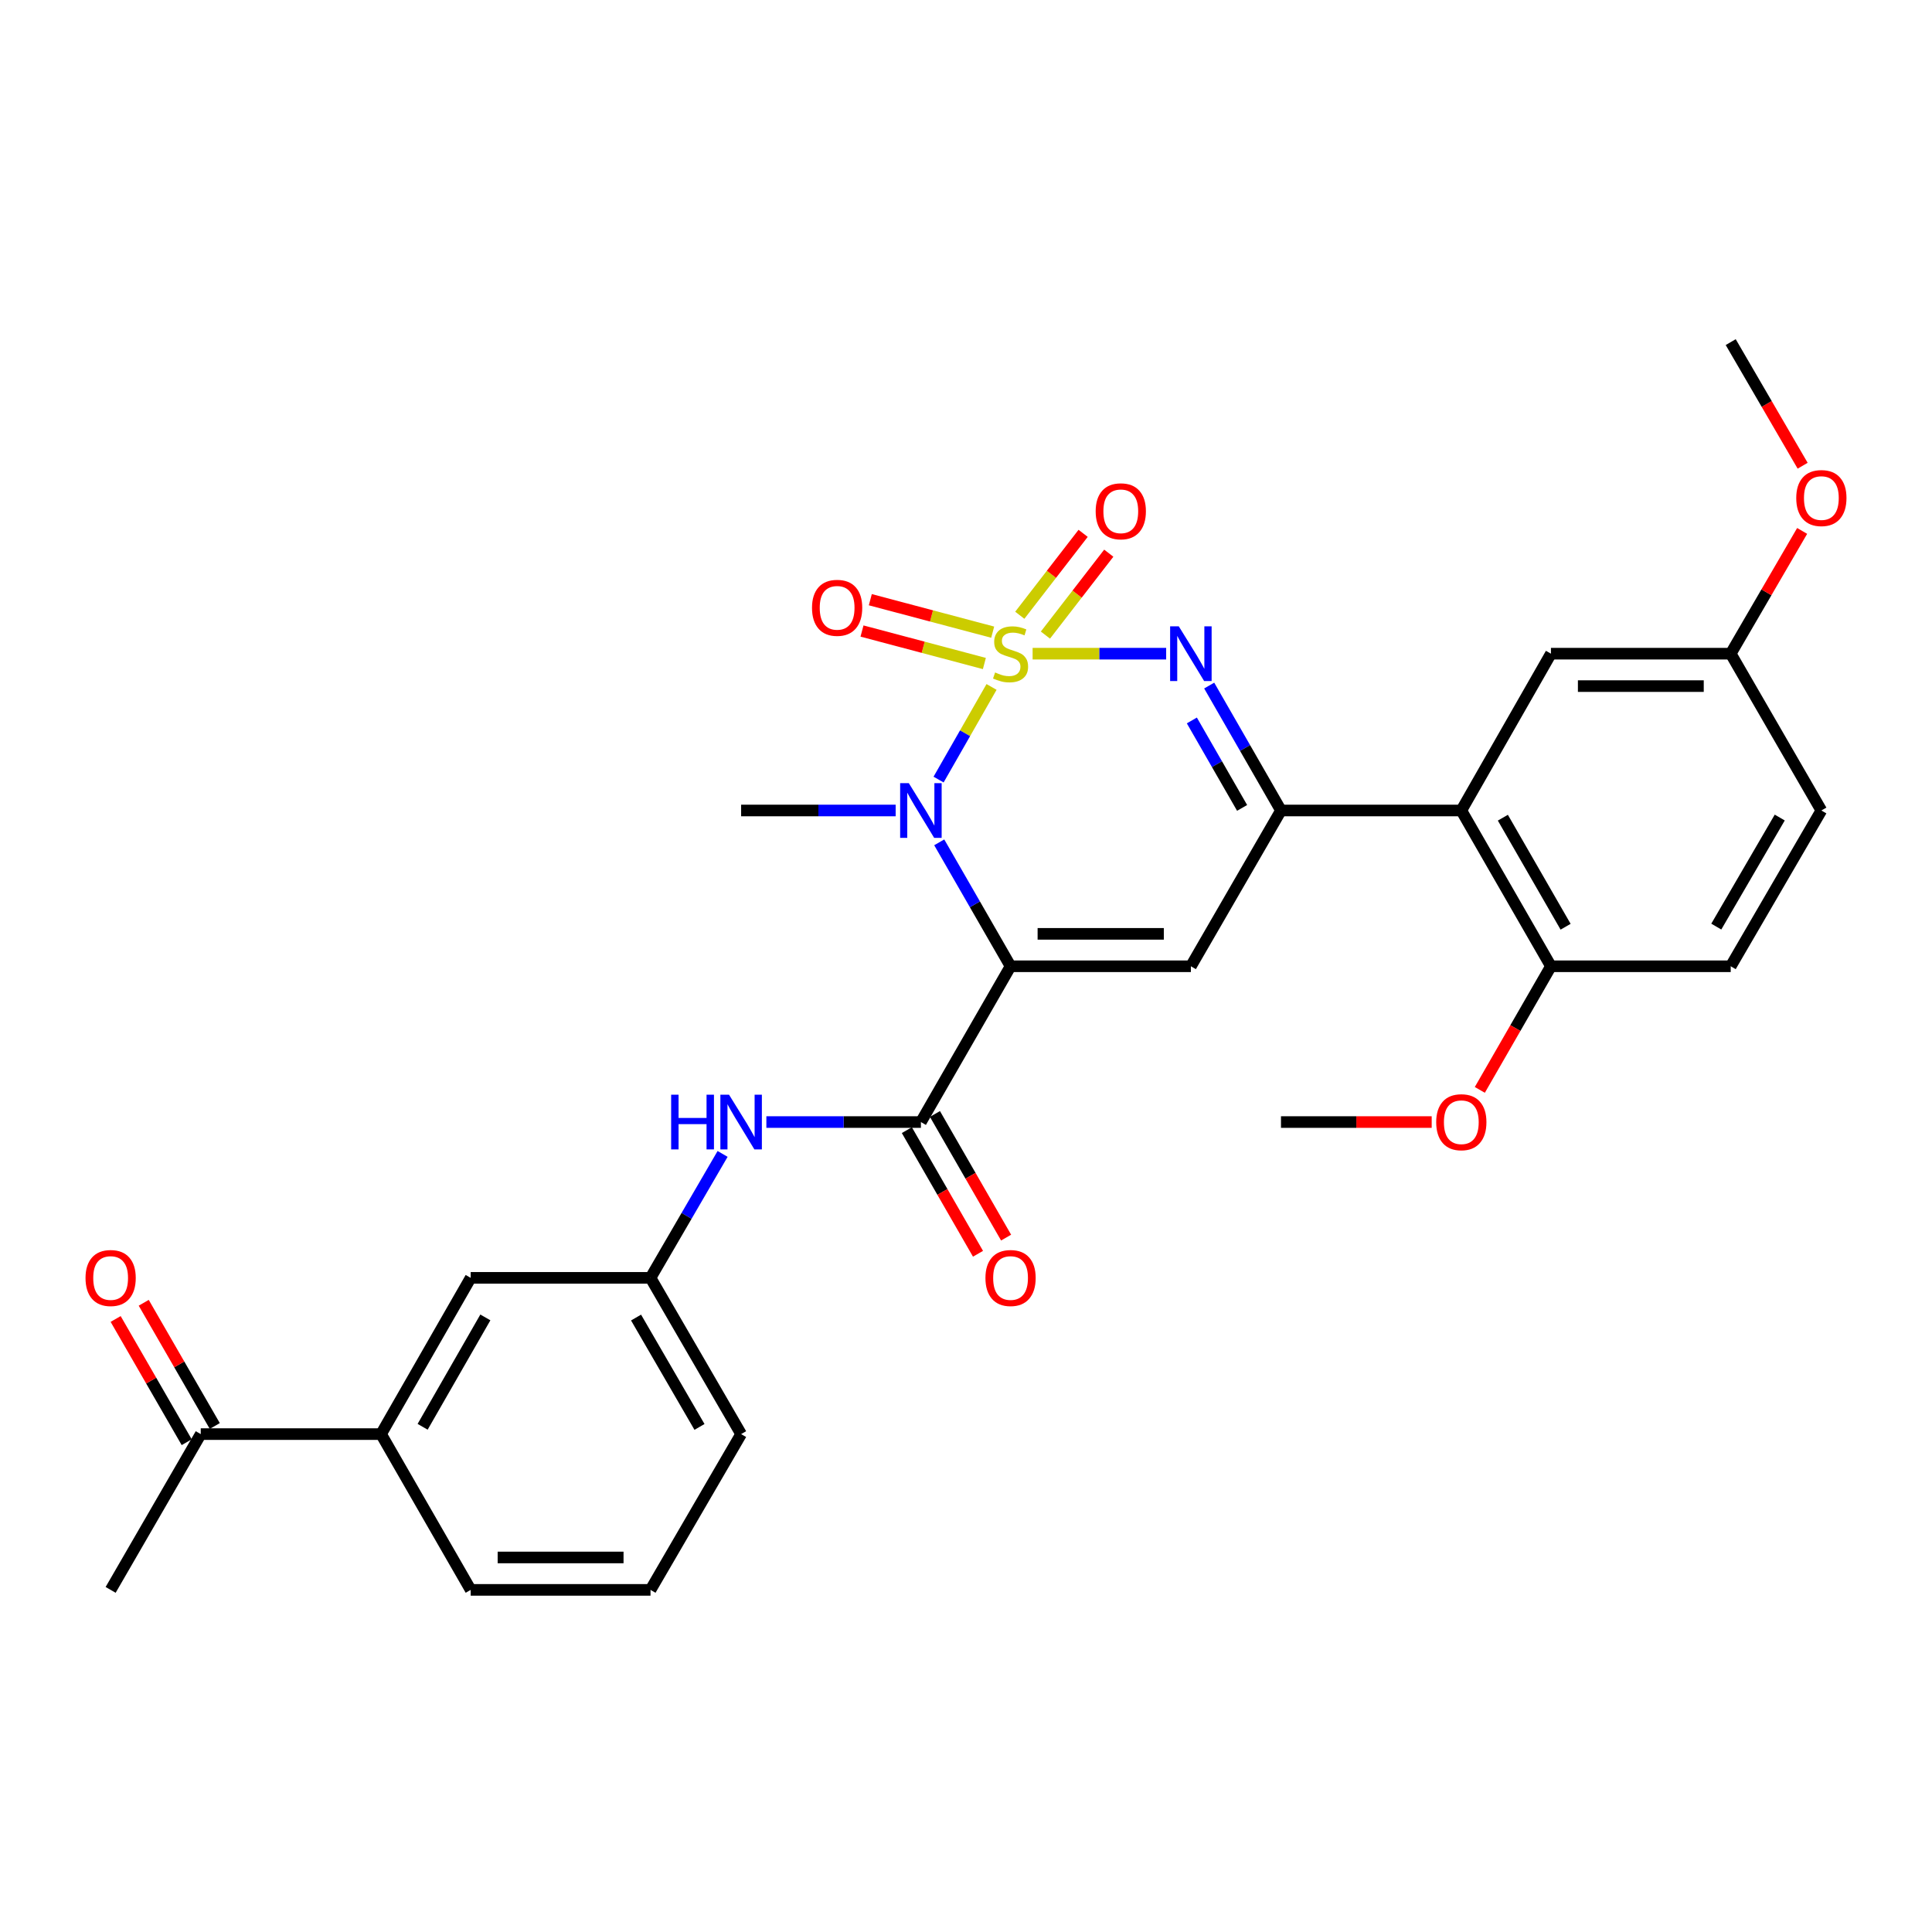 <?xml version='1.0' encoding='iso-8859-1'?>
<svg version='1.1' baseProfile='full'
              xmlns='http://www.w3.org/2000/svg'
                      xmlns:rdkit='http://www.rdkit.org/xml'
                      xmlns:xlink='http://www.w3.org/1999/xlink'
                  xml:space='preserve'
width='1000px' height='1000px' viewBox='0 0 1000 1000'>
<!-- END OF HEADER -->
<rect style='opacity:1.0;fill:#FFFFFF;stroke:none' width='1000' height='1000' x='0' y='0'> </rect>
<path class='bond-1' d='M 513.22,355.562 L 499.513,379.534' style='fill:none;fill-rule:evenodd;stroke:#CCCC00;stroke-width:6px;stroke-linecap:butt;stroke-linejoin:miter;stroke-opacity:1' />
<path class='bond-1' d='M 499.513,379.534 L 485.805,403.506' style='fill:none;fill-rule:evenodd;stroke:#0000FF;stroke-width:6px;stroke-linecap:butt;stroke-linejoin:miter;stroke-opacity:1' />
<path class='bond-2' d='M 534.478,338.344 L 569.042,338.344' style='fill:none;fill-rule:evenodd;stroke:#CCCC00;stroke-width:6px;stroke-linecap:butt;stroke-linejoin:miter;stroke-opacity:1' />
<path class='bond-2' d='M 569.042,338.344 L 603.606,338.344' style='fill:none;fill-rule:evenodd;stroke:#0000FF;stroke-width:6px;stroke-linecap:butt;stroke-linejoin:miter;stroke-opacity:1' />
<path class='bond-8' d='M 541.113,328.72 L 557.507,307.521' style='fill:none;fill-rule:evenodd;stroke:#CCCC00;stroke-width:6px;stroke-linecap:butt;stroke-linejoin:miter;stroke-opacity:1' />
<path class='bond-8' d='M 557.507,307.521 L 573.9,286.323' style='fill:none;fill-rule:evenodd;stroke:#FF0000;stroke-width:6px;stroke-linecap:butt;stroke-linejoin:miter;stroke-opacity:1' />
<path class='bond-8' d='M 527.839,318.455 L 544.232,297.256' style='fill:none;fill-rule:evenodd;stroke:#CCCC00;stroke-width:6px;stroke-linecap:butt;stroke-linejoin:miter;stroke-opacity:1' />
<path class='bond-8' d='M 544.232,297.256 L 560.625,276.057' style='fill:none;fill-rule:evenodd;stroke:#FF0000;stroke-width:6px;stroke-linecap:butt;stroke-linejoin:miter;stroke-opacity:1' />
<path class='bond-9' d='M 513.814,327.209 L 482.145,318.806' style='fill:none;fill-rule:evenodd;stroke:#CCCC00;stroke-width:6px;stroke-linecap:butt;stroke-linejoin:miter;stroke-opacity:1' />
<path class='bond-9' d='M 482.145,318.806 L 450.475,310.402' style='fill:none;fill-rule:evenodd;stroke:#FF0000;stroke-width:6px;stroke-linecap:butt;stroke-linejoin:miter;stroke-opacity:1' />
<path class='bond-9' d='M 509.511,343.429 L 477.841,335.025' style='fill:none;fill-rule:evenodd;stroke:#CCCC00;stroke-width:6px;stroke-linecap:butt;stroke-linejoin:miter;stroke-opacity:1' />
<path class='bond-9' d='M 477.841,335.025 L 446.171,326.622' style='fill:none;fill-rule:evenodd;stroke:#FF0000;stroke-width:6px;stroke-linecap:butt;stroke-linejoin:miter;stroke-opacity:1' />
<path class='bond-0' d='M 523.064,500.14 L 504.604,468.067' style='fill:none;fill-rule:evenodd;stroke:#000000;stroke-width:6px;stroke-linecap:butt;stroke-linejoin:miter;stroke-opacity:1' />
<path class='bond-0' d='M 504.604,468.067 L 486.145,435.994' style='fill:none;fill-rule:evenodd;stroke:#0000FF;stroke-width:6px;stroke-linecap:butt;stroke-linejoin:miter;stroke-opacity:1' />
<path class='bond-5' d='M 523.064,500.14 L 476.656,580.772' style='fill:none;fill-rule:evenodd;stroke:#000000;stroke-width:6px;stroke-linecap:butt;stroke-linejoin:miter;stroke-opacity:1' />
<path class='bond-30' d='M 523.064,500.14 L 616.394,500.14' style='fill:none;fill-rule:evenodd;stroke:#000000;stroke-width:6px;stroke-linecap:butt;stroke-linejoin:miter;stroke-opacity:1' />
<path class='bond-30' d='M 537.064,483.359 L 602.394,483.359' style='fill:none;fill-rule:evenodd;stroke:#000000;stroke-width:6px;stroke-linecap:butt;stroke-linejoin:miter;stroke-opacity:1' />
<path class='bond-19' d='M 463.59,419.508 L 423.598,419.508' style='fill:none;fill-rule:evenodd;stroke:#0000FF;stroke-width:6px;stroke-linecap:butt;stroke-linejoin:miter;stroke-opacity:1' />
<path class='bond-19' d='M 423.598,419.508 L 383.606,419.508' style='fill:none;fill-rule:evenodd;stroke:#000000;stroke-width:6px;stroke-linecap:butt;stroke-linejoin:miter;stroke-opacity:1' />
<path class='bond-4' d='M 625.876,354.845 L 644.456,387.176' style='fill:none;fill-rule:evenodd;stroke:#0000FF;stroke-width:6px;stroke-linecap:butt;stroke-linejoin:miter;stroke-opacity:1' />
<path class='bond-4' d='M 644.456,387.176 L 663.035,419.508' style='fill:none;fill-rule:evenodd;stroke:#000000;stroke-width:6px;stroke-linecap:butt;stroke-linejoin:miter;stroke-opacity:1' />
<path class='bond-4' d='M 616.9,372.905 L 629.906,395.537' style='fill:none;fill-rule:evenodd;stroke:#0000FF;stroke-width:6px;stroke-linecap:butt;stroke-linejoin:miter;stroke-opacity:1' />
<path class='bond-4' d='M 629.906,395.537 L 642.912,418.169' style='fill:none;fill-rule:evenodd;stroke:#000000;stroke-width:6px;stroke-linecap:butt;stroke-linejoin:miter;stroke-opacity:1' />
<path class='bond-3' d='M 616.394,500.14 L 663.035,419.508' style='fill:none;fill-rule:evenodd;stroke:#000000;stroke-width:6px;stroke-linecap:butt;stroke-linejoin:miter;stroke-opacity:1' />
<path class='bond-6' d='M 663.035,419.508 L 756.374,419.508' style='fill:none;fill-rule:evenodd;stroke:#000000;stroke-width:6px;stroke-linecap:butt;stroke-linejoin:miter;stroke-opacity:1' />
<path class='bond-7' d='M 476.656,580.772 L 436.664,580.772' style='fill:none;fill-rule:evenodd;stroke:#000000;stroke-width:6px;stroke-linecap:butt;stroke-linejoin:miter;stroke-opacity:1' />
<path class='bond-7' d='M 436.664,580.772 L 396.672,580.772' style='fill:none;fill-rule:evenodd;stroke:#0000FF;stroke-width:6px;stroke-linecap:butt;stroke-linejoin:miter;stroke-opacity:1' />
<path class='bond-14' d='M 469.384,584.957 L 487.798,616.955' style='fill:none;fill-rule:evenodd;stroke:#000000;stroke-width:6px;stroke-linecap:butt;stroke-linejoin:miter;stroke-opacity:1' />
<path class='bond-14' d='M 487.798,616.955 L 506.213,648.952' style='fill:none;fill-rule:evenodd;stroke:#FF0000;stroke-width:6px;stroke-linecap:butt;stroke-linejoin:miter;stroke-opacity:1' />
<path class='bond-14' d='M 483.928,576.587 L 502.343,608.584' style='fill:none;fill-rule:evenodd;stroke:#000000;stroke-width:6px;stroke-linecap:butt;stroke-linejoin:miter;stroke-opacity:1' />
<path class='bond-14' d='M 502.343,608.584 L 520.757,640.582' style='fill:none;fill-rule:evenodd;stroke:#FF0000;stroke-width:6px;stroke-linecap:butt;stroke-linejoin:miter;stroke-opacity:1' />
<path class='bond-11' d='M 756.374,419.508 L 802.764,500.14' style='fill:none;fill-rule:evenodd;stroke:#000000;stroke-width:6px;stroke-linecap:butt;stroke-linejoin:miter;stroke-opacity:1' />
<path class='bond-11' d='M 777.878,423.234 L 810.351,479.677' style='fill:none;fill-rule:evenodd;stroke:#000000;stroke-width:6px;stroke-linecap:butt;stroke-linejoin:miter;stroke-opacity:1' />
<path class='bond-12' d='M 756.374,419.508 L 802.764,338.344' style='fill:none;fill-rule:evenodd;stroke:#000000;stroke-width:6px;stroke-linecap:butt;stroke-linejoin:miter;stroke-opacity:1' />
<path class='bond-15' d='M 374.014,597.264 L 355.359,629.339' style='fill:none;fill-rule:evenodd;stroke:#0000FF;stroke-width:6px;stroke-linecap:butt;stroke-linejoin:miter;stroke-opacity:1' />
<path class='bond-15' d='M 355.359,629.339 L 336.704,661.413' style='fill:none;fill-rule:evenodd;stroke:#000000;stroke-width:6px;stroke-linecap:butt;stroke-linejoin:miter;stroke-opacity:1' />
<path class='bond-10' d='M 197.236,742.288 L 243.626,661.413' style='fill:none;fill-rule:evenodd;stroke:#000000;stroke-width:6px;stroke-linecap:butt;stroke-linejoin:miter;stroke-opacity:1' />
<path class='bond-10' d='M 218.751,738.506 L 251.223,681.894' style='fill:none;fill-rule:evenodd;stroke:#000000;stroke-width:6px;stroke-linecap:butt;stroke-linejoin:miter;stroke-opacity:1' />
<path class='bond-13' d='M 197.236,742.288 L 103.906,742.288' style='fill:none;fill-rule:evenodd;stroke:#000000;stroke-width:6px;stroke-linecap:butt;stroke-linejoin:miter;stroke-opacity:1' />
<path class='bond-32' d='M 197.236,742.288 L 243.626,822.92' style='fill:none;fill-rule:evenodd;stroke:#000000;stroke-width:6px;stroke-linecap:butt;stroke-linejoin:miter;stroke-opacity:1' />
<path class='bond-18' d='M 802.764,500.14 L 895.814,500.14' style='fill:none;fill-rule:evenodd;stroke:#000000;stroke-width:6px;stroke-linecap:butt;stroke-linejoin:miter;stroke-opacity:1' />
<path class='bond-22' d='M 802.764,500.14 L 784.357,532.133' style='fill:none;fill-rule:evenodd;stroke:#000000;stroke-width:6px;stroke-linecap:butt;stroke-linejoin:miter;stroke-opacity:1' />
<path class='bond-22' d='M 784.357,532.133 L 765.951,564.126' style='fill:none;fill-rule:evenodd;stroke:#FF0000;stroke-width:6px;stroke-linecap:butt;stroke-linejoin:miter;stroke-opacity:1' />
<path class='bond-20' d='M 802.764,338.344 L 895.814,338.344' style='fill:none;fill-rule:evenodd;stroke:#000000;stroke-width:6px;stroke-linecap:butt;stroke-linejoin:miter;stroke-opacity:1' />
<path class='bond-20' d='M 816.722,355.125 L 881.856,355.125' style='fill:none;fill-rule:evenodd;stroke:#000000;stroke-width:6px;stroke-linecap:butt;stroke-linejoin:miter;stroke-opacity:1' />
<path class='bond-17' d='M 111.175,738.096 L 92.783,706.206' style='fill:none;fill-rule:evenodd;stroke:#000000;stroke-width:6px;stroke-linecap:butt;stroke-linejoin:miter;stroke-opacity:1' />
<path class='bond-17' d='M 92.783,706.206 L 74.392,674.315' style='fill:none;fill-rule:evenodd;stroke:#FF0000;stroke-width:6px;stroke-linecap:butt;stroke-linejoin:miter;stroke-opacity:1' />
<path class='bond-17' d='M 96.638,746.479 L 78.246,714.589' style='fill:none;fill-rule:evenodd;stroke:#000000;stroke-width:6px;stroke-linecap:butt;stroke-linejoin:miter;stroke-opacity:1' />
<path class='bond-17' d='M 78.246,714.589 L 59.855,682.699' style='fill:none;fill-rule:evenodd;stroke:#FF0000;stroke-width:6px;stroke-linecap:butt;stroke-linejoin:miter;stroke-opacity:1' />
<path class='bond-27' d='M 103.906,742.288 L 57.265,822.92' style='fill:none;fill-rule:evenodd;stroke:#000000;stroke-width:6px;stroke-linecap:butt;stroke-linejoin:miter;stroke-opacity:1' />
<path class='bond-16' d='M 336.704,661.413 L 243.626,661.413' style='fill:none;fill-rule:evenodd;stroke:#000000;stroke-width:6px;stroke-linecap:butt;stroke-linejoin:miter;stroke-opacity:1' />
<path class='bond-26' d='M 336.704,661.413 L 383.606,742.288' style='fill:none;fill-rule:evenodd;stroke:#000000;stroke-width:6px;stroke-linecap:butt;stroke-linejoin:miter;stroke-opacity:1' />
<path class='bond-26' d='M 329.223,681.963 L 362.054,738.575' style='fill:none;fill-rule:evenodd;stroke:#000000;stroke-width:6px;stroke-linecap:butt;stroke-linejoin:miter;stroke-opacity:1' />
<path class='bond-31' d='M 895.814,500.14 L 942.735,419.508' style='fill:none;fill-rule:evenodd;stroke:#000000;stroke-width:6px;stroke-linecap:butt;stroke-linejoin:miter;stroke-opacity:1' />
<path class='bond-31' d='M 888.348,479.605 L 921.193,423.163' style='fill:none;fill-rule:evenodd;stroke:#000000;stroke-width:6px;stroke-linecap:butt;stroke-linejoin:miter;stroke-opacity:1' />
<path class='bond-21' d='M 895.814,338.344 L 942.735,419.508' style='fill:none;fill-rule:evenodd;stroke:#000000;stroke-width:6px;stroke-linecap:butt;stroke-linejoin:miter;stroke-opacity:1' />
<path class='bond-23' d='M 895.814,338.344 L 914.301,306.574' style='fill:none;fill-rule:evenodd;stroke:#000000;stroke-width:6px;stroke-linecap:butt;stroke-linejoin:miter;stroke-opacity:1' />
<path class='bond-23' d='M 914.301,306.574 L 932.789,274.805' style='fill:none;fill-rule:evenodd;stroke:#FF0000;stroke-width:6px;stroke-linecap:butt;stroke-linejoin:miter;stroke-opacity:1' />
<path class='bond-28' d='M 741.041,580.772 L 702.038,580.772' style='fill:none;fill-rule:evenodd;stroke:#FF0000;stroke-width:6px;stroke-linecap:butt;stroke-linejoin:miter;stroke-opacity:1' />
<path class='bond-28' d='M 702.038,580.772 L 663.035,580.772' style='fill:none;fill-rule:evenodd;stroke:#000000;stroke-width:6px;stroke-linecap:butt;stroke-linejoin:miter;stroke-opacity:1' />
<path class='bond-29' d='M 933.045,241.06 L 914.429,209.07' style='fill:none;fill-rule:evenodd;stroke:#FF0000;stroke-width:6px;stroke-linecap:butt;stroke-linejoin:miter;stroke-opacity:1' />
<path class='bond-29' d='M 914.429,209.07 L 895.814,177.08' style='fill:none;fill-rule:evenodd;stroke:#000000;stroke-width:6px;stroke-linecap:butt;stroke-linejoin:miter;stroke-opacity:1' />
<path class='bond-24' d='M 243.626,822.92 L 336.704,822.92' style='fill:none;fill-rule:evenodd;stroke:#000000;stroke-width:6px;stroke-linecap:butt;stroke-linejoin:miter;stroke-opacity:1' />
<path class='bond-24' d='M 257.587,806.139 L 322.742,806.139' style='fill:none;fill-rule:evenodd;stroke:#000000;stroke-width:6px;stroke-linecap:butt;stroke-linejoin:miter;stroke-opacity:1' />
<path class='bond-25' d='M 336.704,822.92 L 383.606,742.288' style='fill:none;fill-rule:evenodd;stroke:#000000;stroke-width:6px;stroke-linecap:butt;stroke-linejoin:miter;stroke-opacity:1' />
<path  class='atom-0' d='M 515.064 348.064
Q 515.384 348.184, 516.704 348.744
Q 518.024 349.304, 519.464 349.664
Q 520.944 349.984, 522.384 349.984
Q 525.064 349.984, 526.624 348.704
Q 528.184 347.384, 528.184 345.104
Q 528.184 343.544, 527.384 342.584
Q 526.624 341.624, 525.424 341.104
Q 524.224 340.584, 522.224 339.984
Q 519.704 339.224, 518.184 338.504
Q 516.704 337.784, 515.624 336.264
Q 514.584 334.744, 514.584 332.184
Q 514.584 328.624, 516.984 326.424
Q 519.424 324.224, 524.224 324.224
Q 527.504 324.224, 531.224 325.784
L 530.304 328.864
Q 526.904 327.464, 524.344 327.464
Q 521.584 327.464, 520.064 328.624
Q 518.544 329.744, 518.584 331.704
Q 518.584 333.224, 519.344 334.144
Q 520.144 335.064, 521.264 335.584
Q 522.424 336.104, 524.344 336.704
Q 526.904 337.504, 528.424 338.304
Q 529.944 339.104, 531.024 340.744
Q 532.144 342.344, 532.144 345.104
Q 532.144 349.024, 529.504 351.144
Q 526.904 353.224, 522.544 353.224
Q 520.024 353.224, 518.104 352.664
Q 516.224 352.144, 513.984 351.224
L 515.064 348.064
' fill='#CCCC00'/>
<path  class='atom-2' d='M 470.396 405.348
L 479.676 420.348
Q 480.596 421.828, 482.076 424.508
Q 483.556 427.188, 483.636 427.348
L 483.636 405.348
L 487.396 405.348
L 487.396 433.668
L 483.516 433.668
L 473.556 417.268
Q 472.396 415.348, 471.156 413.148
Q 469.956 410.948, 469.596 410.268
L 469.596 433.668
L 465.916 433.668
L 465.916 405.348
L 470.396 405.348
' fill='#0000FF'/>
<path  class='atom-3' d='M 610.134 324.184
L 619.414 339.184
Q 620.334 340.664, 621.814 343.344
Q 623.294 346.024, 623.374 346.184
L 623.374 324.184
L 627.134 324.184
L 627.134 352.504
L 623.254 352.504
L 613.294 336.104
Q 612.134 334.184, 610.894 331.984
Q 609.694 329.784, 609.334 329.104
L 609.334 352.504
L 605.654 352.504
L 605.654 324.184
L 610.134 324.184
' fill='#0000FF'/>
<path  class='atom-8' d='M 347.386 566.612
L 351.226 566.612
L 351.226 578.652
L 365.706 578.652
L 365.706 566.612
L 369.546 566.612
L 369.546 594.932
L 365.706 594.932
L 365.706 581.852
L 351.226 581.852
L 351.226 594.932
L 347.386 594.932
L 347.386 566.612
' fill='#0000FF'/>
<path  class='atom-8' d='M 377.346 566.612
L 386.626 581.612
Q 387.546 583.092, 389.026 585.772
Q 390.506 588.452, 390.586 588.612
L 390.586 566.612
L 394.346 566.612
L 394.346 594.932
L 390.466 594.932
L 380.506 578.532
Q 379.346 576.612, 378.106 574.412
Q 376.906 572.212, 376.546 571.532
L 376.546 594.932
L 372.866 594.932
L 372.866 566.612
L 377.346 566.612
' fill='#0000FF'/>
<path  class='atom-9' d='M 567.119 264.645
Q 567.119 257.845, 570.479 254.045
Q 573.839 250.245, 580.119 250.245
Q 586.399 250.245, 589.759 254.045
Q 593.119 257.845, 593.119 264.645
Q 593.119 271.525, 589.719 275.445
Q 586.319 279.325, 580.119 279.325
Q 573.879 279.325, 570.479 275.445
Q 567.119 271.565, 567.119 264.645
M 580.119 276.125
Q 584.439 276.125, 586.759 273.245
Q 589.119 270.325, 589.119 264.645
Q 589.119 259.085, 586.759 256.285
Q 584.439 253.445, 580.119 253.445
Q 575.799 253.445, 573.439 256.245
Q 571.119 259.045, 571.119 264.645
Q 571.119 270.365, 573.439 273.245
Q 575.799 276.125, 580.119 276.125
' fill='#FF0000'/>
<path  class='atom-10' d='M 420.296 314.605
Q 420.296 307.805, 423.656 304.005
Q 427.016 300.205, 433.296 300.205
Q 439.576 300.205, 442.936 304.005
Q 446.296 307.805, 446.296 314.605
Q 446.296 321.485, 442.896 325.405
Q 439.496 329.285, 433.296 329.285
Q 427.056 329.285, 423.656 325.405
Q 420.296 321.525, 420.296 314.605
M 433.296 326.085
Q 437.616 326.085, 439.936 323.205
Q 442.296 320.285, 442.296 314.605
Q 442.296 309.045, 439.936 306.245
Q 437.616 303.405, 433.296 303.405
Q 428.976 303.405, 426.616 306.205
Q 424.296 309.005, 424.296 314.605
Q 424.296 320.325, 426.616 323.205
Q 428.976 326.085, 433.296 326.085
' fill='#FF0000'/>
<path  class='atom-15' d='M 510.064 661.493
Q 510.064 654.693, 513.424 650.893
Q 516.784 647.093, 523.064 647.093
Q 529.344 647.093, 532.704 650.893
Q 536.064 654.693, 536.064 661.493
Q 536.064 668.373, 532.664 672.293
Q 529.264 676.173, 523.064 676.173
Q 516.824 676.173, 513.424 672.293
Q 510.064 668.413, 510.064 661.493
M 523.064 672.973
Q 527.384 672.973, 529.704 670.093
Q 532.064 667.173, 532.064 661.493
Q 532.064 655.933, 529.704 653.133
Q 527.384 650.293, 523.064 650.293
Q 518.744 650.293, 516.384 653.093
Q 514.064 655.893, 514.064 661.493
Q 514.064 667.213, 516.384 670.093
Q 518.744 672.973, 523.064 672.973
' fill='#FF0000'/>
<path  class='atom-18' d='M 44.265 661.493
Q 44.265 654.693, 47.625 650.893
Q 50.985 647.093, 57.265 647.093
Q 63.545 647.093, 66.905 650.893
Q 70.265 654.693, 70.265 661.493
Q 70.265 668.373, 66.865 672.293
Q 63.465 676.173, 57.265 676.173
Q 51.025 676.173, 47.625 672.293
Q 44.265 668.413, 44.265 661.493
M 57.265 672.973
Q 61.585 672.973, 63.905 670.093
Q 66.265 667.173, 66.265 661.493
Q 66.265 655.933, 63.905 653.133
Q 61.585 650.293, 57.265 650.293
Q 52.945 650.293, 50.585 653.093
Q 48.265 655.893, 48.265 661.493
Q 48.265 667.213, 50.585 670.093
Q 52.945 672.973, 57.265 672.973
' fill='#FF0000'/>
<path  class='atom-23' d='M 743.374 580.852
Q 743.374 574.052, 746.734 570.252
Q 750.094 566.452, 756.374 566.452
Q 762.654 566.452, 766.014 570.252
Q 769.374 574.052, 769.374 580.852
Q 769.374 587.732, 765.974 591.652
Q 762.574 595.532, 756.374 595.532
Q 750.134 595.532, 746.734 591.652
Q 743.374 587.772, 743.374 580.852
M 756.374 592.332
Q 760.694 592.332, 763.014 589.452
Q 765.374 586.532, 765.374 580.852
Q 765.374 575.292, 763.014 572.492
Q 760.694 569.652, 756.374 569.652
Q 752.054 569.652, 749.694 572.452
Q 747.374 575.252, 747.374 580.852
Q 747.374 586.572, 749.694 589.452
Q 752.054 592.332, 756.374 592.332
' fill='#FF0000'/>
<path  class='atom-24' d='M 929.735 257.792
Q 929.735 250.992, 933.095 247.192
Q 936.455 243.392, 942.735 243.392
Q 949.015 243.392, 952.375 247.192
Q 955.735 250.992, 955.735 257.792
Q 955.735 264.672, 952.335 268.592
Q 948.935 272.472, 942.735 272.472
Q 936.495 272.472, 933.095 268.592
Q 929.735 264.712, 929.735 257.792
M 942.735 269.272
Q 947.055 269.272, 949.375 266.392
Q 951.735 263.472, 951.735 257.792
Q 951.735 252.232, 949.375 249.432
Q 947.055 246.592, 942.735 246.592
Q 938.415 246.592, 936.055 249.392
Q 933.735 252.192, 933.735 257.792
Q 933.735 263.512, 936.055 266.392
Q 938.415 269.272, 942.735 269.272
' fill='#FF0000'/>
</svg>
